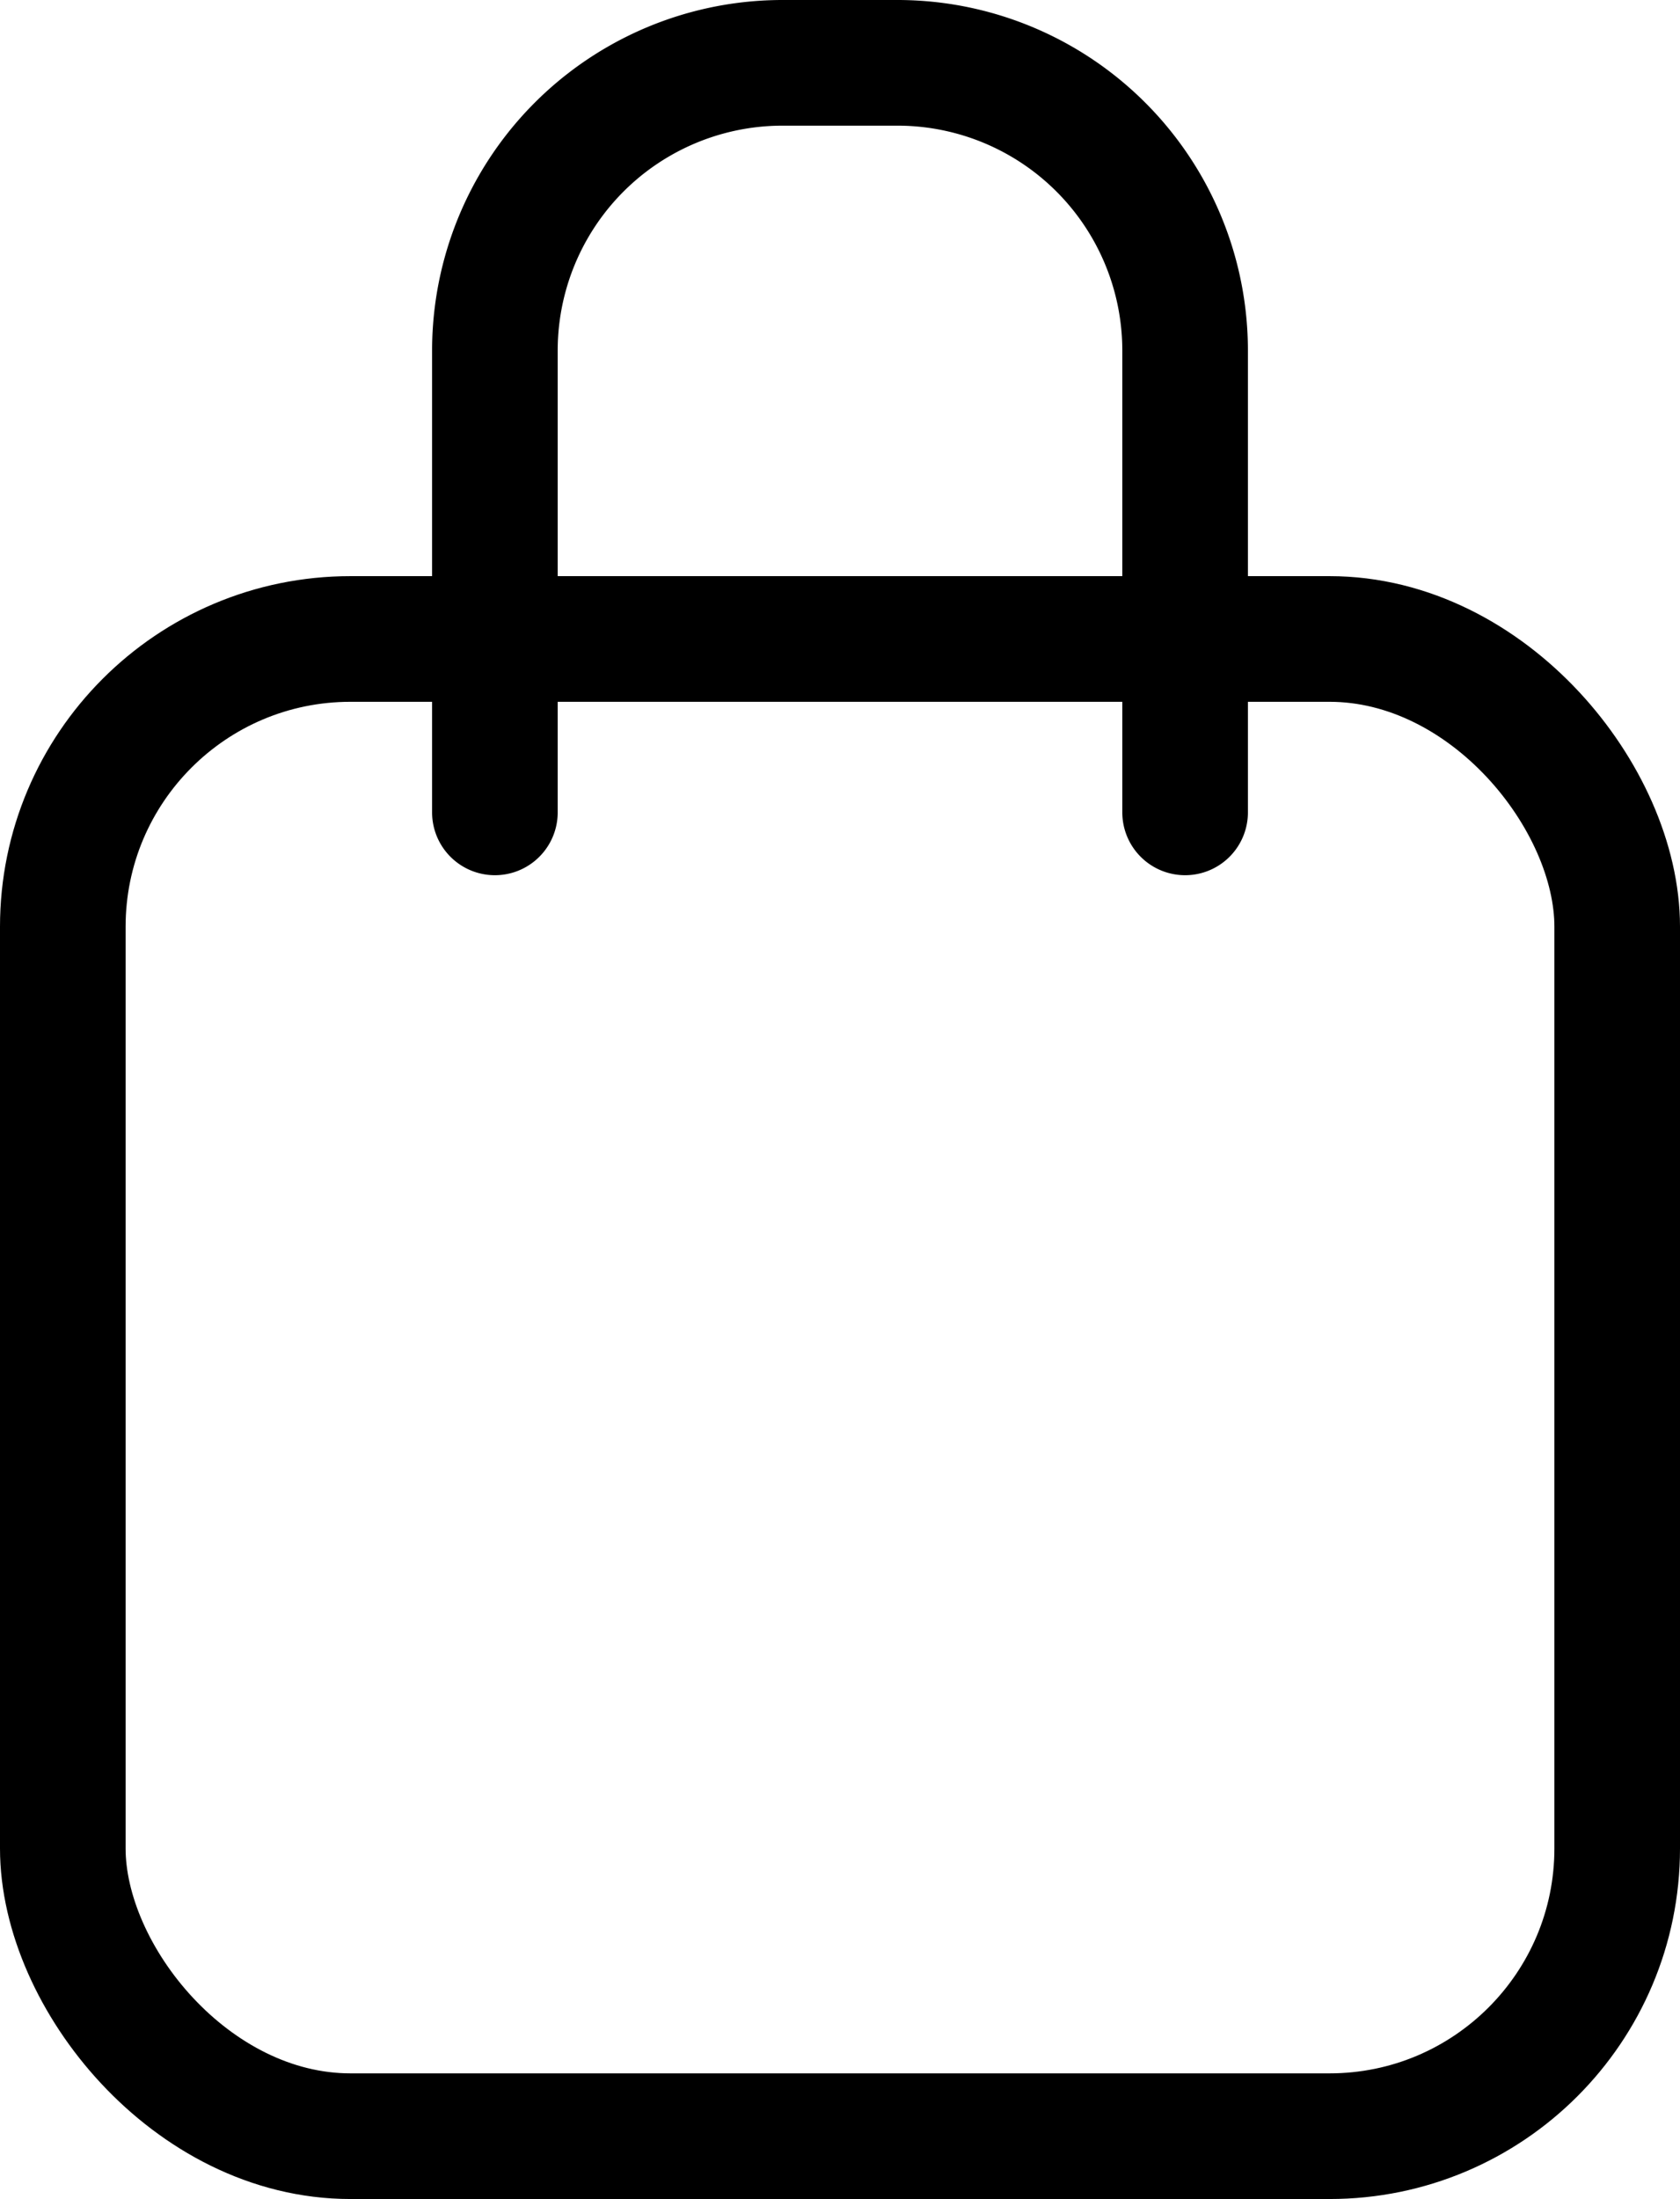 <svg xmlns="http://www.w3.org/2000/svg" viewBox="0 0 26.75 35"><defs><style>.cls-1{fill:none;stroke:#000;stroke-linecap:round;stroke-linejoin:round;stroke-width:2px;}</style></defs><title>top-icon04</title><g id="레이어_2" data-name="레이어 2"><g id="타이틀"><rect class="cls-1" x="1" y="10.17" width="24.75" height="23.83" rx="4.58" ry="4.58"/><path class="cls-1" d="M7.88,12.93V5.58A4.58,4.58,0,0,1,12.46,1h1.83a4.58,4.58,0,0,1,4.58,4.58v7.35"/></g></g></svg>